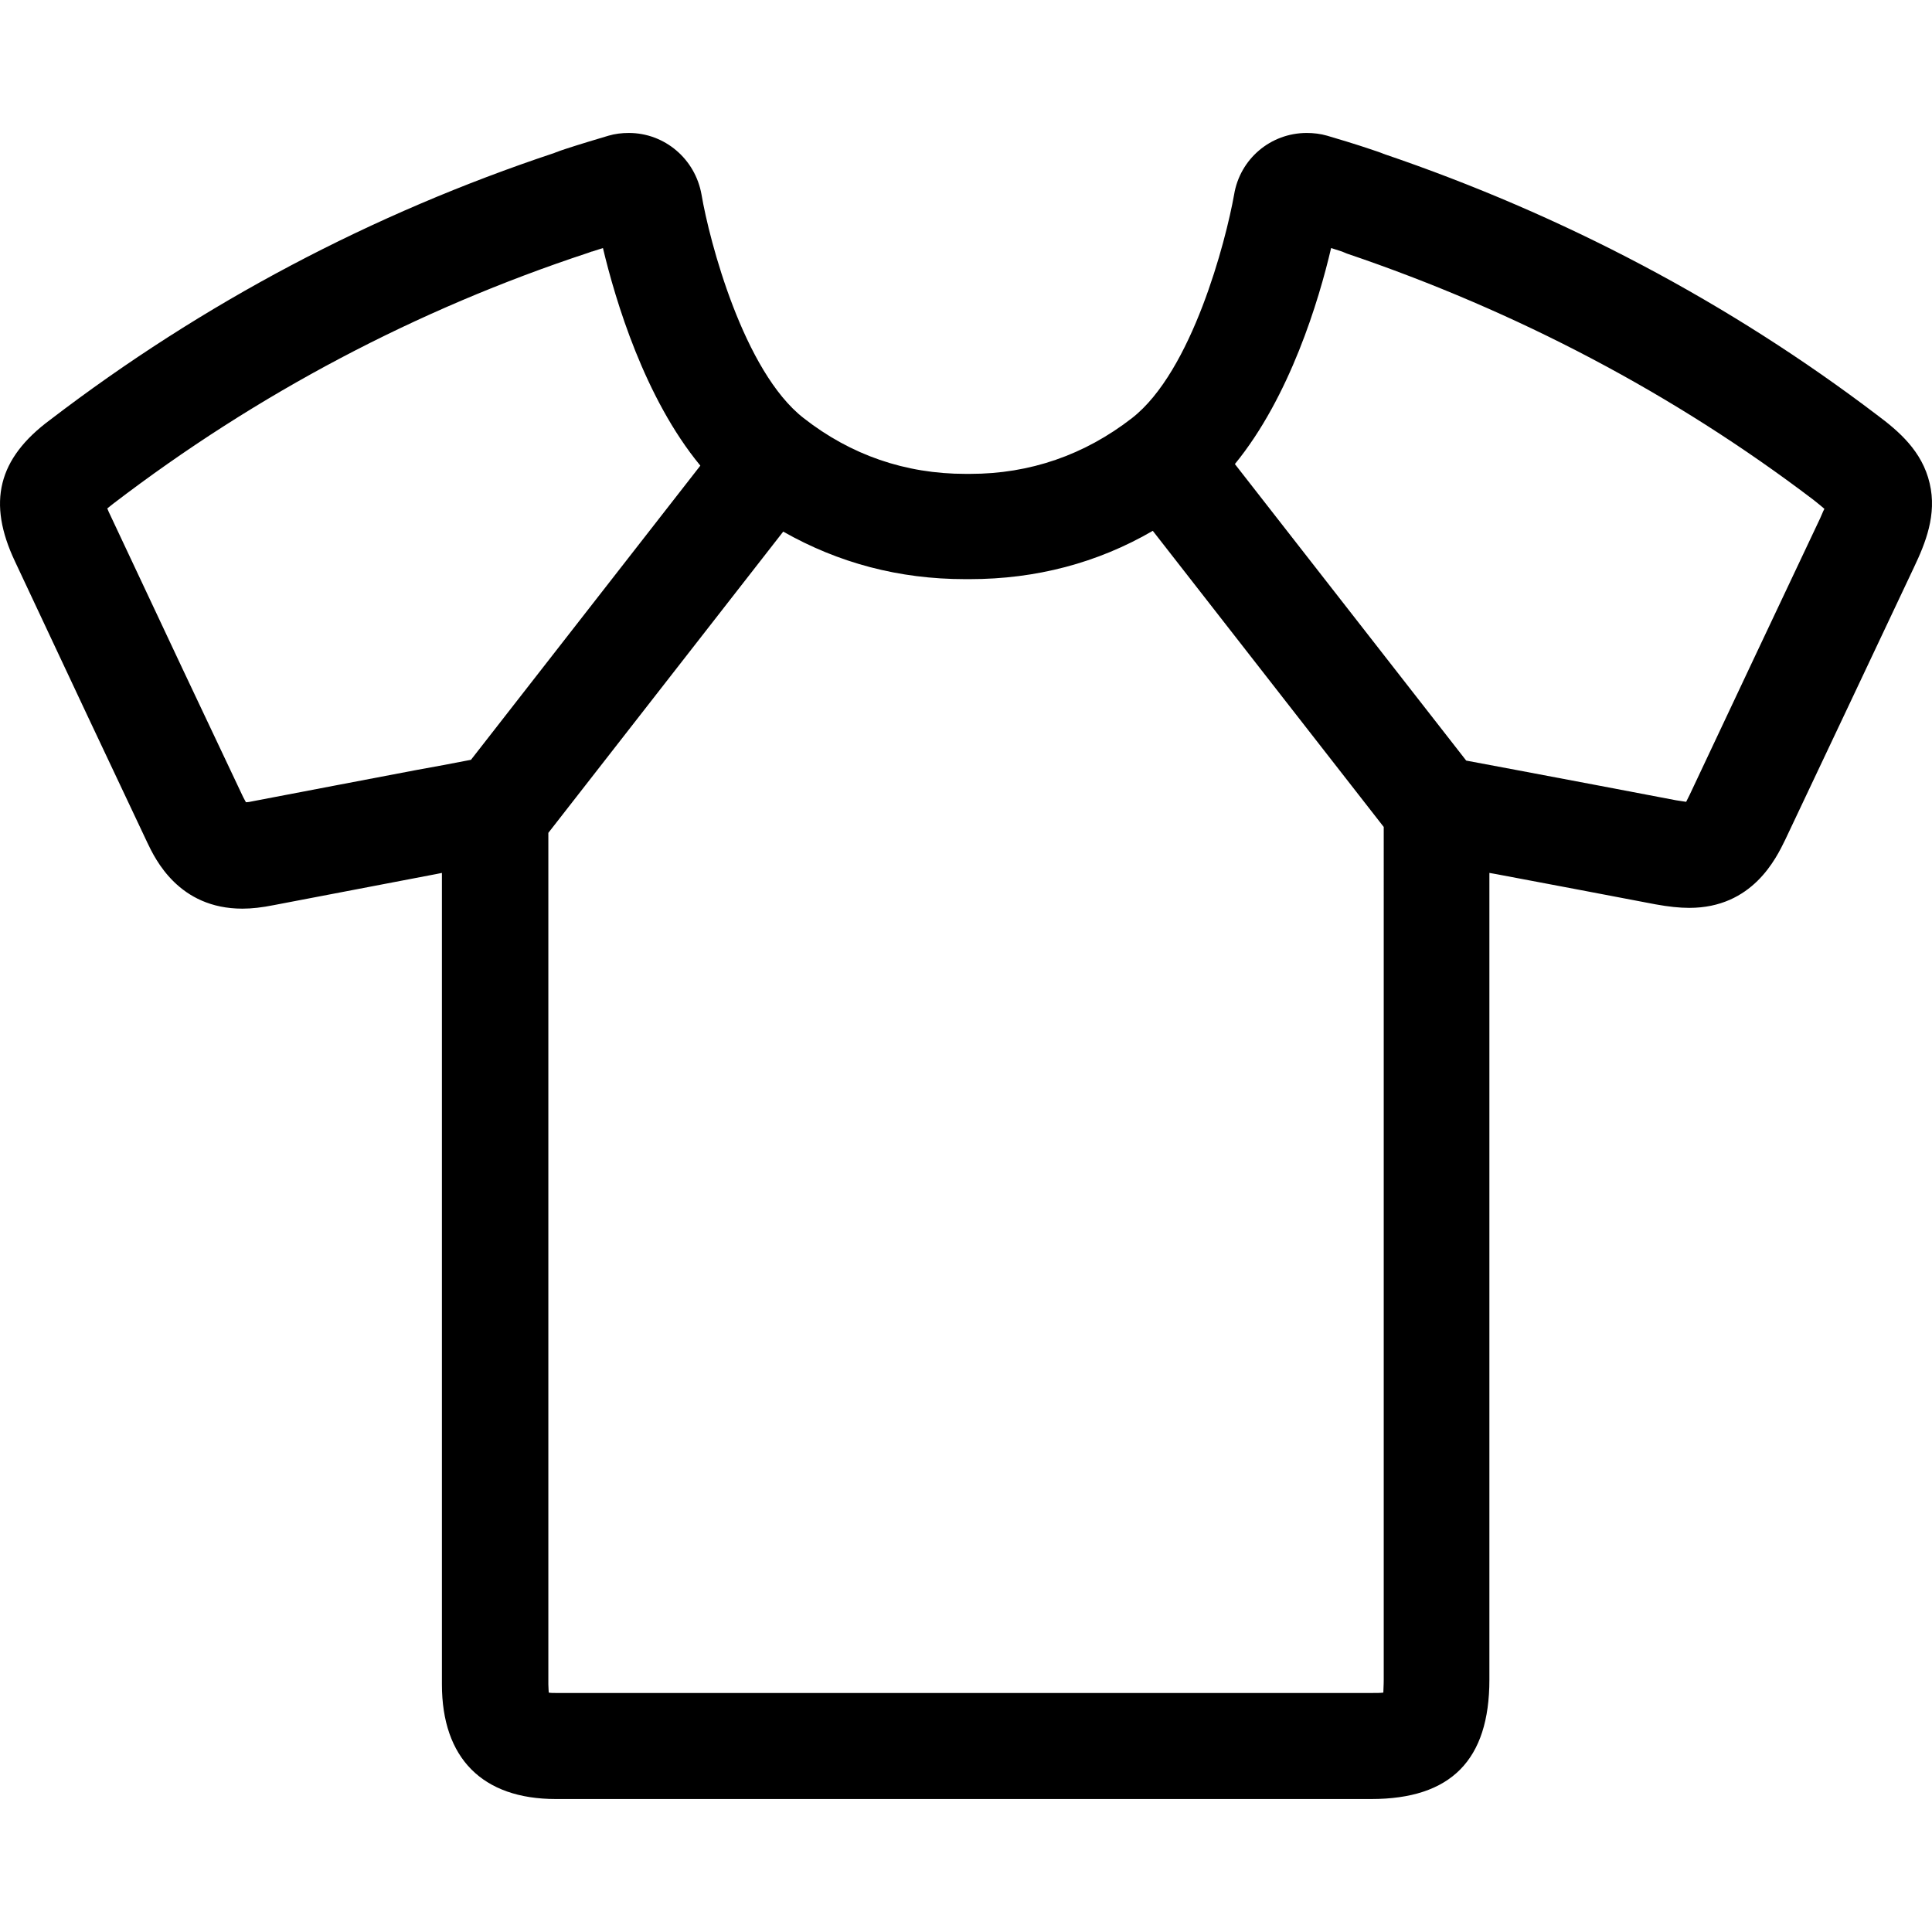 <?xml version="1.0" encoding="iso-8859-1"?>
<!-- Generator: Adobe Illustrator 19.1.0, SVG Export Plug-In . SVG Version: 6.00 Build 0)  -->
<svg version="1.1" id="Capa_1" xmlns="http://www.w3.org/2000/svg" xmlns:xlink="http://www.w3.org/1999/xlink" x="0px" y="0px"
	 viewBox="0 0 491.912 491.912" style="enable-background:new 0 0 491.912 491.912;" xml:space="preserve">
<g>
	<path d="M491.316,123.056c-1.9-8.2-7.9-13.3-13.4-17.4c-37.5-28.5-79.8-50.9-125.7-66.5c-0.4-0.2-0.8-0.3-1.3-0.5
		c-0.1,0-3.4-1.2-8-2.6c-3.4-1-5-1.5-5-1.5c-1.7-0.5-3.5-0.7-5.2-0.7c-9.2,0-17,6.6-18.5,15.7c-2.1,11.8-10.7,45-26,56.9
		c-12.1,9.4-26,14.2-41.2,14.2h-0.5c-0.1,0-0.1,0-0.2,0h-0.5c-15.3,0-29.2-4.8-41.2-14.2c-15.3-11.9-24-45.1-26-56.9
		c-1.6-9.1-9.4-15.7-18.5-15.7c-1.8,0-3.5,0.2-5.2,0.7c0,0-1.6,0.5-5,1.5c-4.6,1.4-7.9,2.5-8,2.6c-0.3,0.1-0.6,0.2-0.8,0.3
		c-46.3,15.4-89.5,38.2-128.3,67.9c-13.4,9.9-16.1,21.1-9,36.1c13.5,28.8,23.9,50.9,33.7,71.6c2,4.2,8,16.8,24.2,16.8
		c2.4,0,5-0.3,8-0.9c13.7-2.6,27.1-5.2,41.3-7.9c0.5-0.1,1-0.2,1.5-0.3v42.7c0,54.6,0,109.3,0,163.9c0,18.8,10.3,29.2,29,29.2
		c33.7,0,67.3,0,101,0h106.6c20.3,0,30.1-9.9,30.1-30.4v-205.4l1.7,0.3c13.7,2.6,27.1,5.1,40.6,7.7c3.3,0.6,6.1,0.9,8.6,0.9
		c16.1,0,22.1-12.6,24.4-17.3c11.3-23.8,22.3-47.2,32.8-69.4C490.216,138.356,493.216,131.056,491.316,123.056z M119.916,193.456
		c-4.7,0.9-9.3,1.8-13.9,2.6c-14.3,2.7-27.7,5.3-41.4,7.9c-0.9,0.2-1.5,0.3-2,0.3c-0.2-0.3-0.4-0.8-0.7-1.3
		c-9.8-20.7-20.2-42.7-33.7-71.5c-0.4-0.8-0.7-1.5-0.9-2c0.4-0.3,0.9-0.7,1.5-1.2c36.6-28,77.3-49.5,121-63.9
		c0.3-0.1,0.5-0.2,0.8-0.3h0.1c0.6-0.2,1.6-0.5,2.8-0.9c3.2,13.4,10.6,38.2,24.8,55.4L119.916,193.456z M352.316,427.656
		c0,1.5-0.1,2.5-0.1,3.3c-0.7,0.1-1.7,0.1-3,0.1h-106.6c-33.7,0-67.3,0-101,0c-0.8,0-1.4,0-1.9-0.1c0-0.5-0.1-1.2-0.1-2.1
		c0-54.6,0-109.3,0-163.9v-52.9l59.8-76.7c14.1,8,29.5,12.1,46.3,12.1h0.6h0.6c16.8,0,32.5-4.1,46.6-12.3l58.8,75.4V427.656z
		 M462.916,133.056c-10.5,22.2-21.5,45.5-32.7,69.3c-0.4,0.8-0.7,1.4-0.9,1.8c-0.6-0.1-1.4-0.2-2.6-0.4c-13.5-2.6-26.9-5.1-40.6-7.7
		l-12.8-2.4l-58.9-75.5c14-17.1,21.4-41.7,24.5-55c1.2,0.4,2.2,0.7,2.8,0.9c0.4,0.2,0.8,0.3,1.2,0.5c43.4,14.7,83.4,35.8,118.8,62.7
		c1.3,1,2.2,1.8,2.8,2.3C464.116,130.256,463.716,131.456,462.916,133.056z"/>
</g>
<g>
</g>
<g>
</g>
<g>
</g>
<g>
</g>
<g>
</g>
<g>
</g>
<g>
</g>
<g>
</g>
<g>
</g>
<g>
</g>
<g>
</g>
<g>
</g>
<g>
</g>
<g>
</g>
<g>
</g>
</svg>
